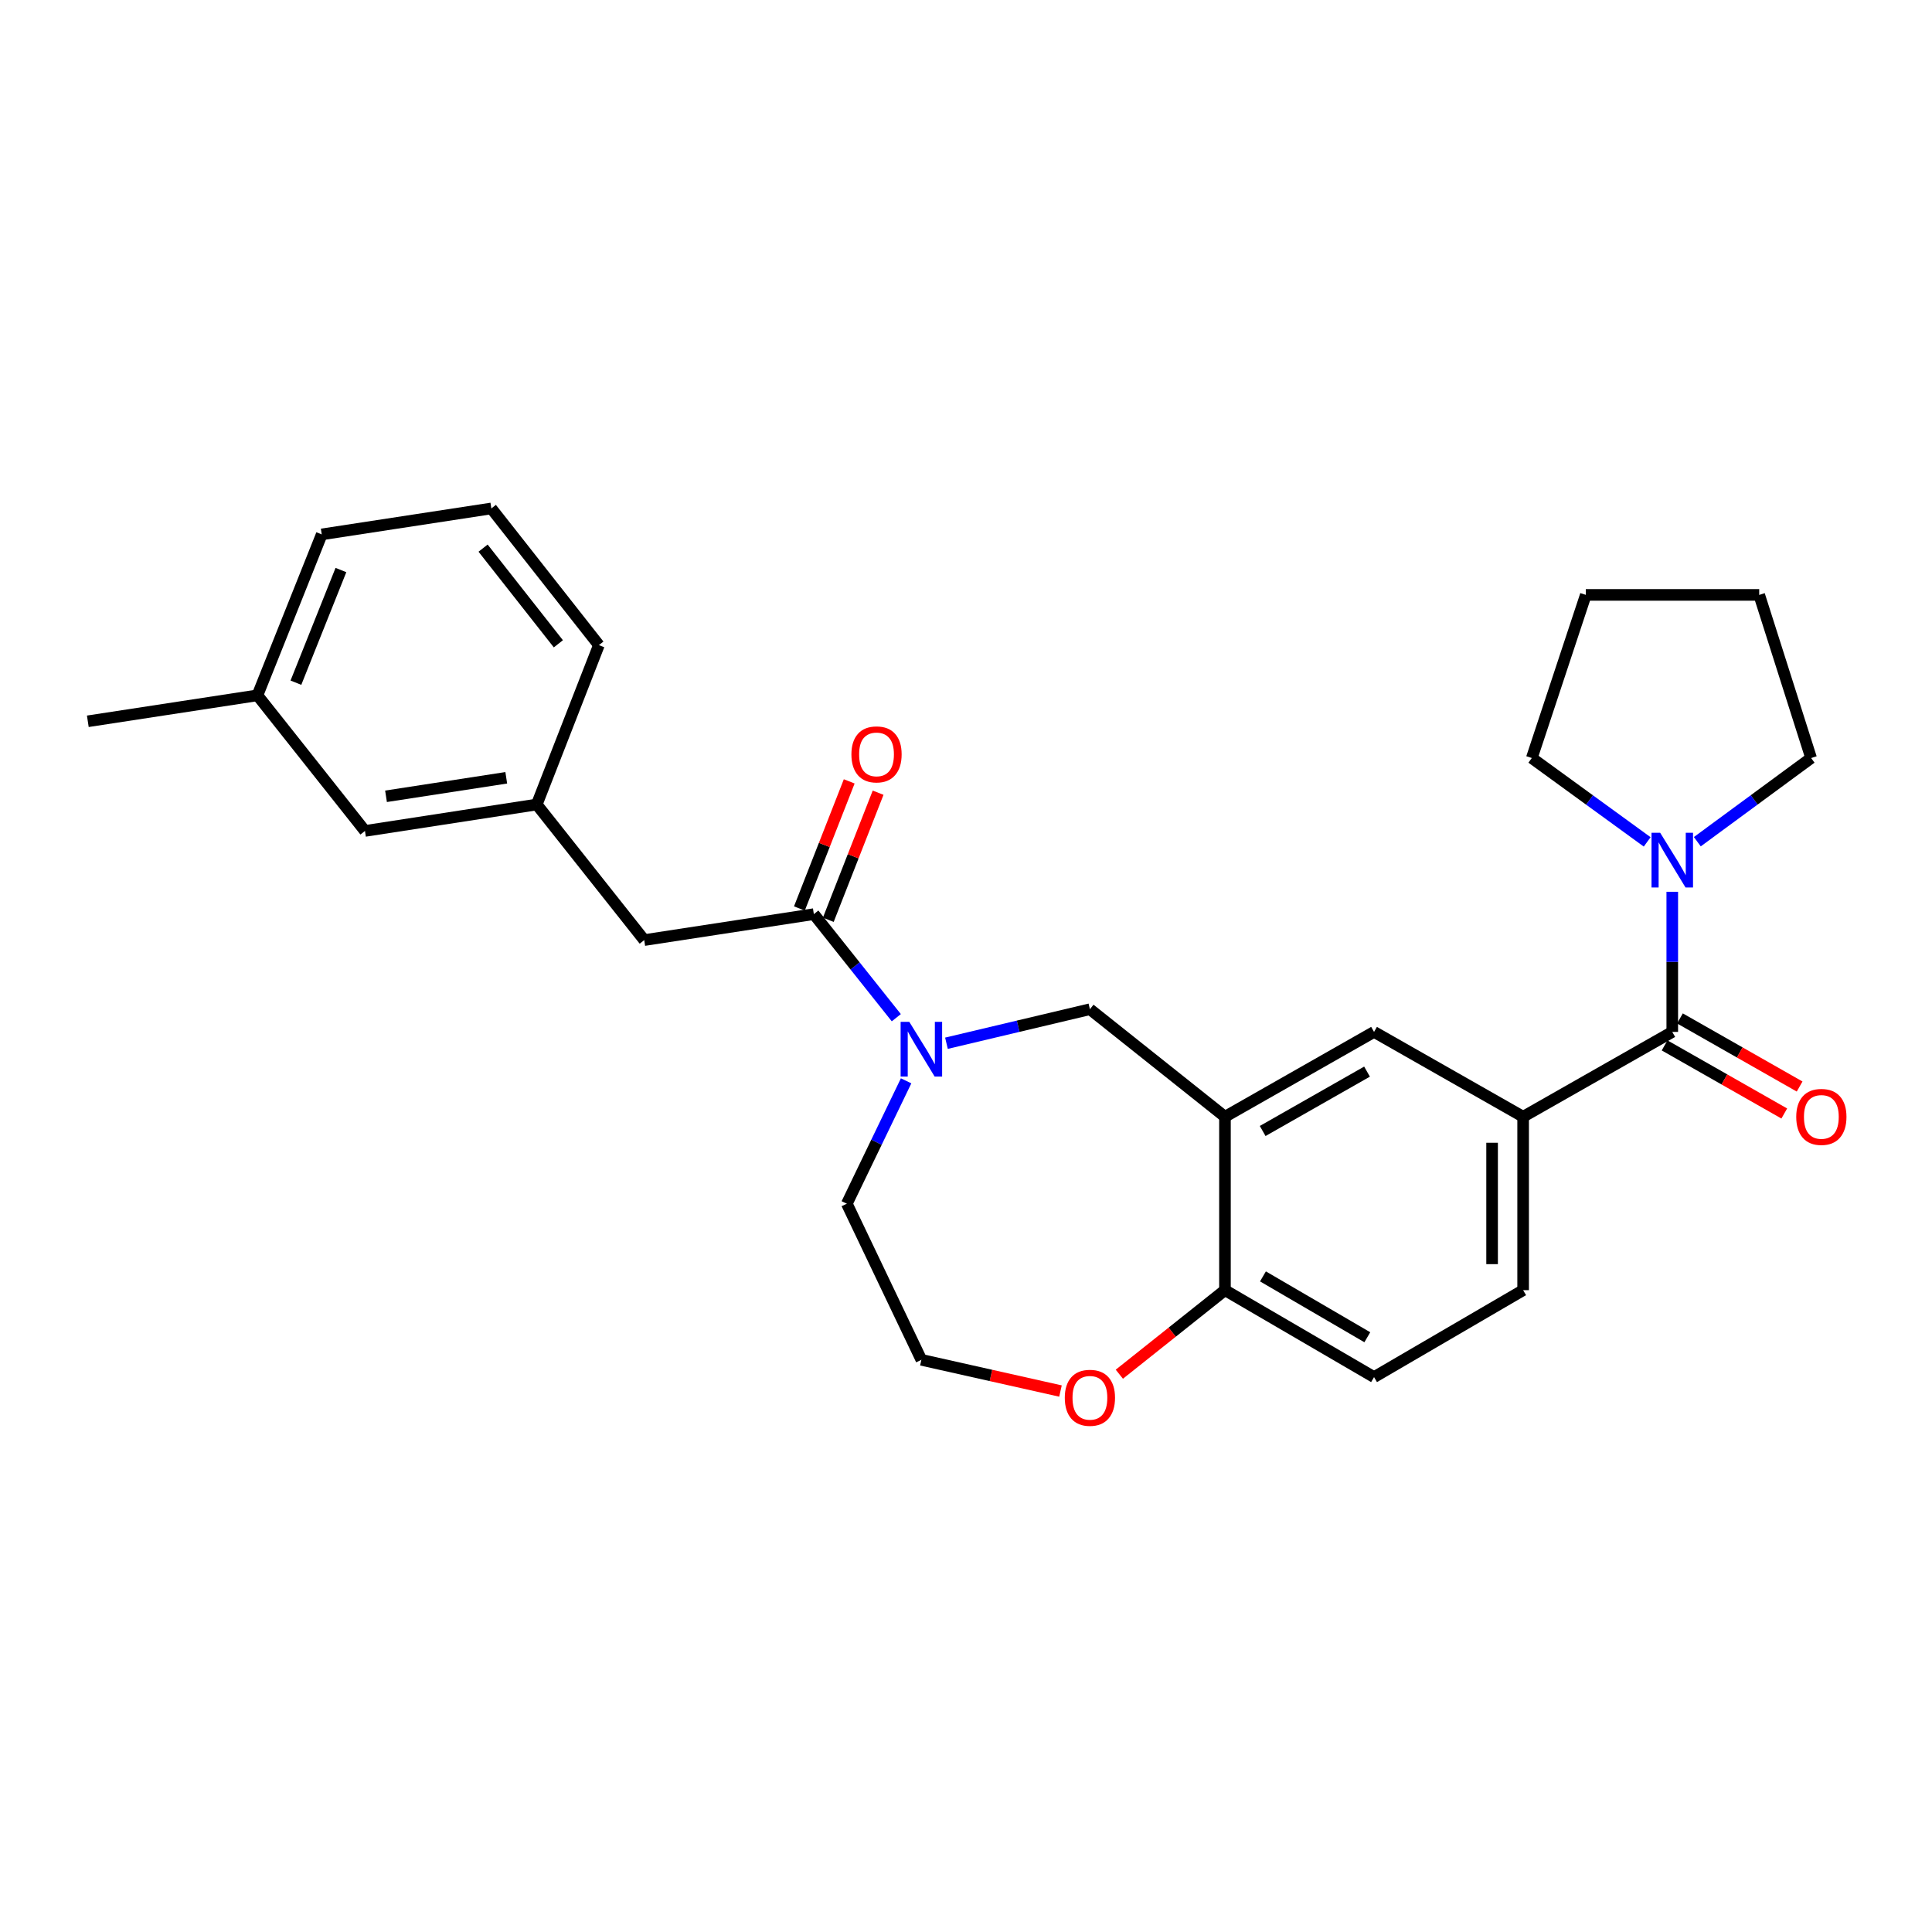 <?xml version='1.0' encoding='iso-8859-1'?>
<svg version='1.1' baseProfile='full'
              xmlns='http://www.w3.org/2000/svg'
                      xmlns:rdkit='http://www.rdkit.org/xml'
                      xmlns:xlink='http://www.w3.org/1999/xlink'
                  xml:space='preserve'
width='1000px' height='1000px' viewBox='0 0 1000 1000'>
<!-- END OF HEADER -->
<rect style='opacity:1.0;fill:#FFFFFF;stroke:none' width='1000' height='1000' x='0' y='0'> </rect>
<path class='bond-1' d='M 463.928,526.764 L 442.587,499.961' style='fill:none;fill-rule:evenodd;stroke:#0000FF;stroke-width:6px;stroke-linecap:butt;stroke-linejoin:miter;stroke-opacity:1' />
<path class='bond-1' d='M 442.587,499.961 L 421.245,473.157' style='fill:none;fill-rule:evenodd;stroke:#000000;stroke-width:6px;stroke-linecap:butt;stroke-linejoin:miter;stroke-opacity:1' />
<path class='bond-5' d='M 489.884,539.98 L 527.01,531.175' style='fill:none;fill-rule:evenodd;stroke:#0000FF;stroke-width:6px;stroke-linecap:butt;stroke-linejoin:miter;stroke-opacity:1' />
<path class='bond-5' d='M 527.01,531.175 L 564.136,522.37' style='fill:none;fill-rule:evenodd;stroke:#000000;stroke-width:6px;stroke-linecap:butt;stroke-linejoin:miter;stroke-opacity:1' />
<path class='bond-16' d='M 469,559.438 L 453.66,591.237' style='fill:none;fill-rule:evenodd;stroke:#0000FF;stroke-width:6px;stroke-linecap:butt;stroke-linejoin:miter;stroke-opacity:1' />
<path class='bond-16' d='M 453.66,591.237 L 438.319,623.036' style='fill:none;fill-rule:evenodd;stroke:#000000;stroke-width:6px;stroke-linecap:butt;stroke-linejoin:miter;stroke-opacity:1' />
<path class='bond-0' d='M 865.563,534.115 L 788.37,578.027' style='fill:none;fill-rule:evenodd;stroke:#000000;stroke-width:6px;stroke-linecap:butt;stroke-linejoin:miter;stroke-opacity:1' />
<path class='bond-3' d='M 865.563,534.115 L 865.563,497.851' style='fill:none;fill-rule:evenodd;stroke:#000000;stroke-width:6px;stroke-linecap:butt;stroke-linejoin:miter;stroke-opacity:1' />
<path class='bond-3' d='M 865.563,497.851 L 865.563,461.586' style='fill:none;fill-rule:evenodd;stroke:#0000FF;stroke-width:6px;stroke-linecap:butt;stroke-linejoin:miter;stroke-opacity:1' />
<path class='bond-9' d='M 861.59,541.097 L 892.564,558.722' style='fill:none;fill-rule:evenodd;stroke:#000000;stroke-width:6px;stroke-linecap:butt;stroke-linejoin:miter;stroke-opacity:1' />
<path class='bond-9' d='M 892.564,558.722 L 923.537,576.347' style='fill:none;fill-rule:evenodd;stroke:#FF0000;stroke-width:6px;stroke-linecap:butt;stroke-linejoin:miter;stroke-opacity:1' />
<path class='bond-9' d='M 869.536,527.134 L 900.509,544.759' style='fill:none;fill-rule:evenodd;stroke:#000000;stroke-width:6px;stroke-linecap:butt;stroke-linejoin:miter;stroke-opacity:1' />
<path class='bond-9' d='M 900.509,544.759 L 931.482,562.385' style='fill:none;fill-rule:evenodd;stroke:#FF0000;stroke-width:6px;stroke-linecap:butt;stroke-linejoin:miter;stroke-opacity:1' />
<path class='bond-8' d='M 421.245,473.157 L 333.449,486.589' style='fill:none;fill-rule:evenodd;stroke:#000000;stroke-width:6px;stroke-linecap:butt;stroke-linejoin:miter;stroke-opacity:1' />
<path class='bond-11' d='M 428.724,476.088 L 441.617,443.194' style='fill:none;fill-rule:evenodd;stroke:#000000;stroke-width:6px;stroke-linecap:butt;stroke-linejoin:miter;stroke-opacity:1' />
<path class='bond-11' d='M 441.617,443.194 L 454.51,410.3' style='fill:none;fill-rule:evenodd;stroke:#FF0000;stroke-width:6px;stroke-linecap:butt;stroke-linejoin:miter;stroke-opacity:1' />
<path class='bond-11' d='M 413.767,470.226 L 426.66,437.331' style='fill:none;fill-rule:evenodd;stroke:#000000;stroke-width:6px;stroke-linecap:butt;stroke-linejoin:miter;stroke-opacity:1' />
<path class='bond-11' d='M 426.66,437.331 L 439.553,404.437' style='fill:none;fill-rule:evenodd;stroke:#FF0000;stroke-width:6px;stroke-linecap:butt;stroke-linejoin:miter;stroke-opacity:1' />
<path class='bond-2' d='M 634.037,578.027 L 564.136,522.37' style='fill:none;fill-rule:evenodd;stroke:#000000;stroke-width:6px;stroke-linecap:butt;stroke-linejoin:miter;stroke-opacity:1' />
<path class='bond-6' d='M 634.037,578.027 L 711.204,534.115' style='fill:none;fill-rule:evenodd;stroke:#000000;stroke-width:6px;stroke-linecap:butt;stroke-linejoin:miter;stroke-opacity:1' />
<path class='bond-6' d='M 653.558,585.403 L 707.574,554.665' style='fill:none;fill-rule:evenodd;stroke:#000000;stroke-width:6px;stroke-linecap:butt;stroke-linejoin:miter;stroke-opacity:1' />
<path class='bond-7' d='M 634.037,578.027 L 634.037,667.786' style='fill:none;fill-rule:evenodd;stroke:#000000;stroke-width:6px;stroke-linecap:butt;stroke-linejoin:miter;stroke-opacity:1' />
<path class='bond-19' d='M 852.576,435.762 L 822.717,414.056' style='fill:none;fill-rule:evenodd;stroke:#0000FF;stroke-width:6px;stroke-linecap:butt;stroke-linejoin:miter;stroke-opacity:1' />
<path class='bond-19' d='M 822.717,414.056 L 792.859,392.349' style='fill:none;fill-rule:evenodd;stroke:#000000;stroke-width:6px;stroke-linecap:butt;stroke-linejoin:miter;stroke-opacity:1' />
<path class='bond-20' d='M 878.533,435.664 L 907.98,414.007' style='fill:none;fill-rule:evenodd;stroke:#0000FF;stroke-width:6px;stroke-linecap:butt;stroke-linejoin:miter;stroke-opacity:1' />
<path class='bond-20' d='M 907.98,414.007 L 937.428,392.349' style='fill:none;fill-rule:evenodd;stroke:#000000;stroke-width:6px;stroke-linecap:butt;stroke-linejoin:miter;stroke-opacity:1' />
<path class='bond-4' d='M 788.37,578.027 L 711.204,534.115' style='fill:none;fill-rule:evenodd;stroke:#000000;stroke-width:6px;stroke-linecap:butt;stroke-linejoin:miter;stroke-opacity:1' />
<path class='bond-28' d='M 788.37,578.027 L 788.37,667.786' style='fill:none;fill-rule:evenodd;stroke:#000000;stroke-width:6px;stroke-linecap:butt;stroke-linejoin:miter;stroke-opacity:1' />
<path class='bond-28' d='M 772.305,591.491 L 772.305,654.322' style='fill:none;fill-rule:evenodd;stroke:#000000;stroke-width:6px;stroke-linecap:butt;stroke-linejoin:miter;stroke-opacity:1' />
<path class='bond-13' d='M 634.037,667.786 L 711.204,712.787' style='fill:none;fill-rule:evenodd;stroke:#000000;stroke-width:6px;stroke-linecap:butt;stroke-linejoin:miter;stroke-opacity:1' />
<path class='bond-13' d='M 653.705,660.659 L 707.722,692.159' style='fill:none;fill-rule:evenodd;stroke:#000000;stroke-width:6px;stroke-linecap:butt;stroke-linejoin:miter;stroke-opacity:1' />
<path class='bond-27' d='M 634.037,667.786 L 606.703,689.54' style='fill:none;fill-rule:evenodd;stroke:#000000;stroke-width:6px;stroke-linecap:butt;stroke-linejoin:miter;stroke-opacity:1' />
<path class='bond-27' d='M 606.703,689.54 L 579.369,711.293' style='fill:none;fill-rule:evenodd;stroke:#FF0000;stroke-width:6px;stroke-linecap:butt;stroke-linejoin:miter;stroke-opacity:1' />
<path class='bond-14' d='M 333.449,486.589 L 277.819,416.411' style='fill:none;fill-rule:evenodd;stroke:#000000;stroke-width:6px;stroke-linecap:butt;stroke-linejoin:miter;stroke-opacity:1' />
<path class='bond-10' d='M 548.901,719.998 L 512.902,711.921' style='fill:none;fill-rule:evenodd;stroke:#FF0000;stroke-width:6px;stroke-linecap:butt;stroke-linejoin:miter;stroke-opacity:1' />
<path class='bond-10' d='M 512.902,711.921 L 476.902,703.844' style='fill:none;fill-rule:evenodd;stroke:#000000;stroke-width:6px;stroke-linecap:butt;stroke-linejoin:miter;stroke-opacity:1' />
<path class='bond-12' d='M 788.37,667.786 L 711.204,712.787' style='fill:none;fill-rule:evenodd;stroke:#000000;stroke-width:6px;stroke-linecap:butt;stroke-linejoin:miter;stroke-opacity:1' />
<path class='bond-15' d='M 277.819,416.411 L 188.907,430.093' style='fill:none;fill-rule:evenodd;stroke:#000000;stroke-width:6px;stroke-linecap:butt;stroke-linejoin:miter;stroke-opacity:1' />
<path class='bond-15' d='M 262.039,402.585 L 199.801,412.163' style='fill:none;fill-rule:evenodd;stroke:#000000;stroke-width:6px;stroke-linecap:butt;stroke-linejoin:miter;stroke-opacity:1' />
<path class='bond-22' d='M 277.819,416.411 L 309.985,333.917' style='fill:none;fill-rule:evenodd;stroke:#000000;stroke-width:6px;stroke-linecap:butt;stroke-linejoin:miter;stroke-opacity:1' />
<path class='bond-18' d='M 188.907,430.093 L 133.251,359.907' style='fill:none;fill-rule:evenodd;stroke:#000000;stroke-width:6px;stroke-linecap:butt;stroke-linejoin:miter;stroke-opacity:1' />
<path class='bond-17' d='M 438.319,623.036 L 476.902,703.844' style='fill:none;fill-rule:evenodd;stroke:#000000;stroke-width:6px;stroke-linecap:butt;stroke-linejoin:miter;stroke-opacity:1' />
<path class='bond-24' d='M 133.251,359.907 L 45.455,373.339' style='fill:none;fill-rule:evenodd;stroke:#000000;stroke-width:6px;stroke-linecap:butt;stroke-linejoin:miter;stroke-opacity:1' />
<path class='bond-29' d='M 133.251,359.907 L 166.532,276.6' style='fill:none;fill-rule:evenodd;stroke:#000000;stroke-width:6px;stroke-linecap:butt;stroke-linejoin:miter;stroke-opacity:1' />
<path class='bond-29' d='M 153.162,353.371 L 176.459,295.056' style='fill:none;fill-rule:evenodd;stroke:#000000;stroke-width:6px;stroke-linecap:butt;stroke-linejoin:miter;stroke-opacity:1' />
<path class='bond-26' d='M 792.859,392.349 L 820.813,307.918' style='fill:none;fill-rule:evenodd;stroke:#000000;stroke-width:6px;stroke-linecap:butt;stroke-linejoin:miter;stroke-opacity:1' />
<path class='bond-25' d='M 937.428,392.349 L 910.563,307.918' style='fill:none;fill-rule:evenodd;stroke:#000000;stroke-width:6px;stroke-linecap:butt;stroke-linejoin:miter;stroke-opacity:1' />
<path class='bond-21' d='M 254.319,263.168 L 309.985,333.917' style='fill:none;fill-rule:evenodd;stroke:#000000;stroke-width:6px;stroke-linecap:butt;stroke-linejoin:miter;stroke-opacity:1' />
<path class='bond-21' d='M 250.044,283.714 L 289.01,333.238' style='fill:none;fill-rule:evenodd;stroke:#000000;stroke-width:6px;stroke-linecap:butt;stroke-linejoin:miter;stroke-opacity:1' />
<path class='bond-23' d='M 254.319,263.168 L 166.532,276.6' style='fill:none;fill-rule:evenodd;stroke:#000000;stroke-width:6px;stroke-linecap:butt;stroke-linejoin:miter;stroke-opacity:1' />
<path class='bond-30' d='M 910.563,307.918 L 820.813,307.918' style='fill:none;fill-rule:evenodd;stroke:#000000;stroke-width:6px;stroke-linecap:butt;stroke-linejoin:miter;stroke-opacity:1' />
<path  class='atom-0' d='M 470.642 528.898
L 479.922 543.898
Q 480.842 545.378, 482.322 548.058
Q 483.802 550.738, 483.882 550.898
L 483.882 528.898
L 487.642 528.898
L 487.642 557.218
L 483.762 557.218
L 473.802 540.818
Q 472.642 538.898, 471.402 536.698
Q 470.202 534.498, 469.842 533.818
L 469.842 557.218
L 466.162 557.218
L 466.162 528.898
L 470.642 528.898
' fill='#0000FF'/>
<path  class='atom-4' d='M 859.303 431.044
L 868.583 446.044
Q 869.503 447.524, 870.983 450.204
Q 872.463 452.884, 872.543 453.044
L 872.543 431.044
L 876.303 431.044
L 876.303 459.364
L 872.423 459.364
L 862.463 442.964
Q 861.303 441.044, 860.063 438.844
Q 858.863 436.644, 858.503 435.964
L 858.503 459.364
L 854.823 459.364
L 854.823 431.044
L 859.303 431.044
' fill='#0000FF'/>
<path  class='atom-10' d='M 929.729 578.107
Q 929.729 571.307, 933.089 567.507
Q 936.449 563.707, 942.729 563.707
Q 949.009 563.707, 952.369 567.507
Q 955.729 571.307, 955.729 578.107
Q 955.729 584.987, 952.329 588.907
Q 948.929 592.787, 942.729 592.787
Q 936.489 592.787, 933.089 588.907
Q 929.729 585.027, 929.729 578.107
M 942.729 589.587
Q 947.049 589.587, 949.369 586.707
Q 951.729 583.787, 951.729 578.107
Q 951.729 572.547, 949.369 569.747
Q 947.049 566.907, 942.729 566.907
Q 938.409 566.907, 936.049 569.707
Q 933.729 572.507, 933.729 578.107
Q 933.729 583.827, 936.049 586.707
Q 938.409 589.587, 942.729 589.587
' fill='#FF0000'/>
<path  class='atom-11' d='M 551.136 723.496
Q 551.136 716.696, 554.496 712.896
Q 557.856 709.096, 564.136 709.096
Q 570.416 709.096, 573.776 712.896
Q 577.136 716.696, 577.136 723.496
Q 577.136 730.376, 573.736 734.296
Q 570.336 738.176, 564.136 738.176
Q 557.896 738.176, 554.496 734.296
Q 551.136 730.416, 551.136 723.496
M 564.136 734.976
Q 568.456 734.976, 570.776 732.096
Q 573.136 729.176, 573.136 723.496
Q 573.136 717.936, 570.776 715.136
Q 568.456 712.296, 564.136 712.296
Q 559.816 712.296, 557.456 715.096
Q 555.136 717.896, 555.136 723.496
Q 555.136 729.216, 557.456 732.096
Q 559.816 734.976, 564.136 734.976
' fill='#FF0000'/>
<path  class='atom-12' d='M 440.688 390.466
Q 440.688 383.666, 444.048 379.866
Q 447.408 376.066, 453.688 376.066
Q 459.968 376.066, 463.328 379.866
Q 466.688 383.666, 466.688 390.466
Q 466.688 397.346, 463.288 401.266
Q 459.888 405.146, 453.688 405.146
Q 447.448 405.146, 444.048 401.266
Q 440.688 397.386, 440.688 390.466
M 453.688 401.946
Q 458.008 401.946, 460.328 399.066
Q 462.688 396.146, 462.688 390.466
Q 462.688 384.906, 460.328 382.106
Q 458.008 379.266, 453.688 379.266
Q 449.368 379.266, 447.008 382.066
Q 444.688 384.866, 444.688 390.466
Q 444.688 396.186, 447.008 399.066
Q 449.368 401.946, 453.688 401.946
' fill='#FF0000'/>
</svg>
